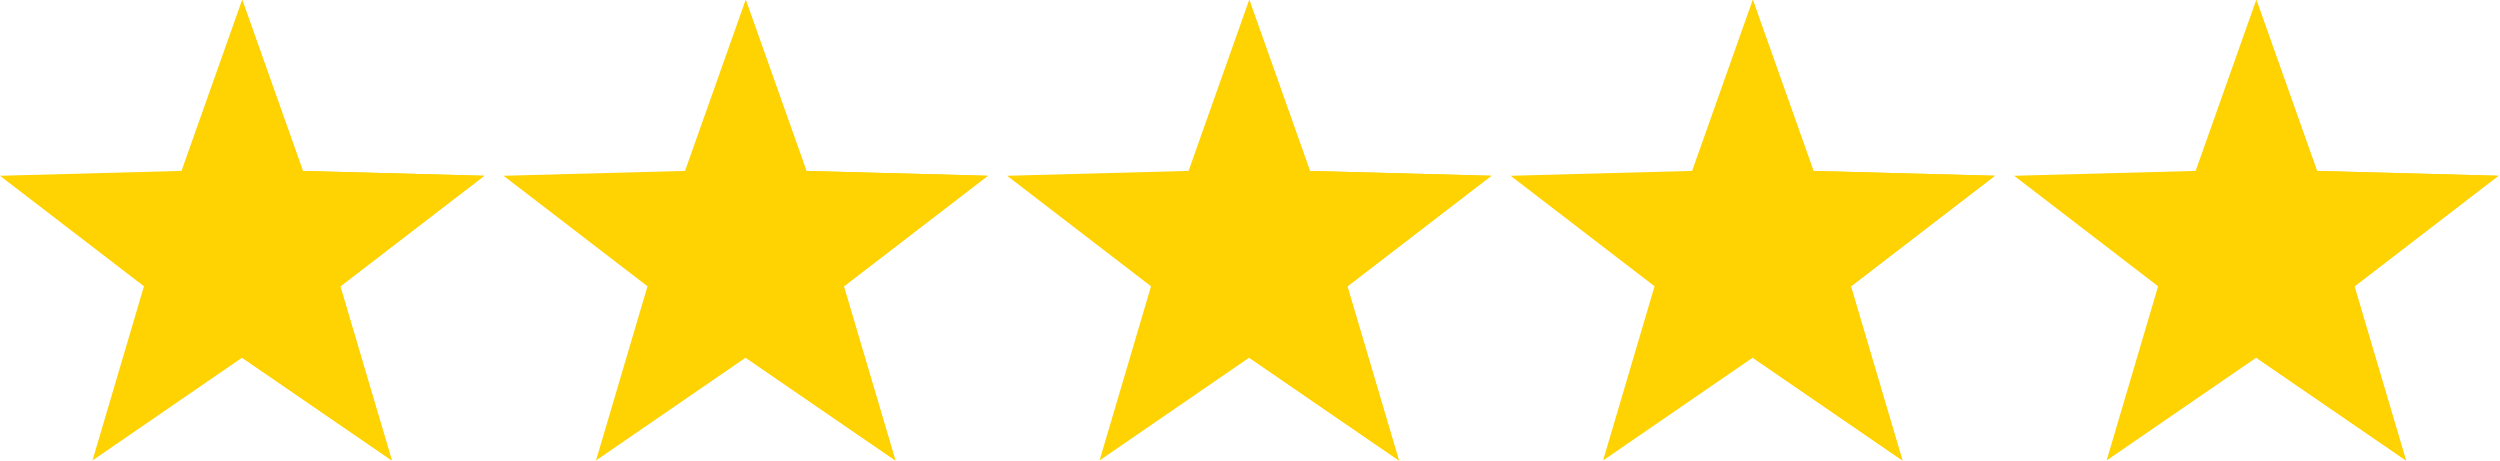 <?xml version="1.0" encoding="UTF-8" standalone="no"?>
<!DOCTYPE svg PUBLIC "-//W3C//DTD SVG 1.1//EN" "http://www.w3.org/Graphics/SVG/1.1/DTD/svg11.dtd">
<svg width="100%" height="100%" viewBox="0 0 1729 319" version="1.1" xmlns="http://www.w3.org/2000/svg" xmlns:xlink="http://www.w3.org/1999/xlink" xml:space="preserve" xmlns:serif="http://www.serif.com/" style="fill-rule:evenodd;clip-rule:evenodd;stroke-linejoin:round;stroke-miterlimit:2;">
    <g transform="matrix(0.639,0,0,0.639,0,-755.817)">
        <g>
            <path d="M272.02,1210.6L327.82,1367.85L494.47,1372.25L524.11,1373.04L500.61,1391.09L368.31,1492.74L415.65,1652.69L424.07,1681.14L399.62,1664.36L262.02,1569.92L124.55,1664.36L100.1,1681.15L108.51,1652.69L155.8,1492.66L23.55,1391.13L-0,1373.05L29.69,1372.25L196.45,1367.78L252.15,1210.6L262.08,1182.59L272.02,1210.6Z" style="fill:rgb(255,210,2);fill-rule:nonzero;"/>
            <path d="M272.02,1210.6L327.82,1367.85L494.47,1372.25L524.11,1373.04L500.61,1391.09L368.31,1492.74L415.65,1652.69L424.07,1681.14L399.62,1664.36L262.05,1569.95L262.05,1182.65L262.08,1182.59L272.02,1210.6Z" style="fill:rgb(255,210,2);fill-rule:nonzero;"/>
        </g>
        <g>
            <path d="M817,1210.6L872.8,1367.85L1039.45,1372.25L1069.09,1373.04L1045.6,1391.09L913.29,1492.74L960.64,1652.69L969.06,1681.14L944.6,1664.36L807,1569.92L669.53,1664.36L645.09,1681.15L653.5,1652.69L700.79,1492.66L568.54,1391.13L544.98,1373.05L574.68,1372.25L741.43,1367.78L797.13,1210.6L807.06,1182.59L817,1210.6Z" style="fill:rgb(255,210,2);fill-rule:nonzero;"/>
            <path d="M817,1210.6L872.8,1367.85L1039.45,1372.25L1069.09,1373.04L1045.6,1391.09L913.29,1492.74L960.64,1652.69L969.06,1681.14L944.6,1664.36L807.04,1569.95L807.04,1182.65L807.06,1182.59L817,1210.6Z" style="fill:rgb(255,210,2);fill-rule:nonzero;"/>
        </g>
        <g>
            <path d="M1361.98,1210.6L1417.78,1367.85L1584.44,1372.25L1614.08,1373.04L1590.58,1391.09L1458.28,1492.74L1505.62,1652.69L1514.04,1681.14L1489.59,1664.36L1351.99,1569.92L1214.51,1664.36L1190.07,1681.15L1198.48,1652.69L1245.77,1492.66L1113.52,1391.13L1089.97,1373.05L1119.66,1372.25L1286.41,1367.78L1342.11,1210.6L1352.04,1182.59L1361.98,1210.6Z" style="fill:rgb(255,210,2);fill-rule:nonzero;"/>
            <path d="M1361.98,1210.6L1417.78,1367.85L1584.44,1372.25L1614.08,1373.04L1590.58,1391.09L1458.28,1492.74L1505.62,1652.69L1514.04,1681.14L1489.59,1664.36L1352.02,1569.95L1352.02,1182.65L1352.04,1182.59L1361.98,1210.6Z" style="fill:rgb(255,210,2);fill-rule:nonzero;"/>
        </g>
        <g>
            <path d="M1906.96,1210.6L1962.77,1367.85L2129.42,1372.25L2159.06,1373.04L2135.56,1391.09L2003.26,1492.74L2050.6,1652.69L2059.02,1681.14L2034.57,1664.36L1896.97,1569.92L1759.5,1664.36L1735.05,1681.15L1743.46,1652.69L1790.75,1492.66L1658.5,1391.13L1634.95,1373.05L1664.64,1372.25L1831.4,1367.78L1887.1,1210.6L1897.03,1182.59L1906.96,1210.6Z" style="fill:rgb(255,210,2);fill-rule:nonzero;"/>
            <path d="M1906.96,1210.6L1962.77,1367.85L2129.42,1372.25L2159.06,1373.04L2135.56,1391.09L2003.26,1492.74L2050.6,1652.69L2059.02,1681.14L2034.57,1664.36L1897,1569.95L1897,1182.65L1897.03,1182.59L1906.96,1210.6Z" style="fill:rgb(255,210,2);fill-rule:nonzero;"/>
        </g>
        <g>
            <path d="M2451.95,1210.6L2507.75,1367.85L2674.4,1372.25L2704.04,1373.04L2680.54,1391.09L2548.24,1492.74L2595.58,1652.69L2604,1681.14L2579.55,1664.36L2441.95,1569.92L2304.48,1664.36L2280.04,1681.15L2288.45,1652.69L2335.74,1492.66L2203.48,1391.13L2179.93,1373.05L2209.63,1372.25L2376.38,1367.78L2432.08,1210.6L2442.01,1182.59L2451.95,1210.6Z" style="fill:rgb(255,210,2);fill-rule:nonzero;"/>
            <path d="M2451.95,1210.6L2507.75,1367.85L2674.4,1372.25L2704.04,1373.04L2680.54,1391.09L2548.24,1492.74L2595.58,1652.69L2604,1681.14L2579.55,1664.36L2441.99,1569.95L2441.99,1182.65L2442.01,1182.59L2451.95,1210.6Z" style="fill:rgb(255,210,2);fill-rule:nonzero;"/>
        </g>
    </g>
</svg>

